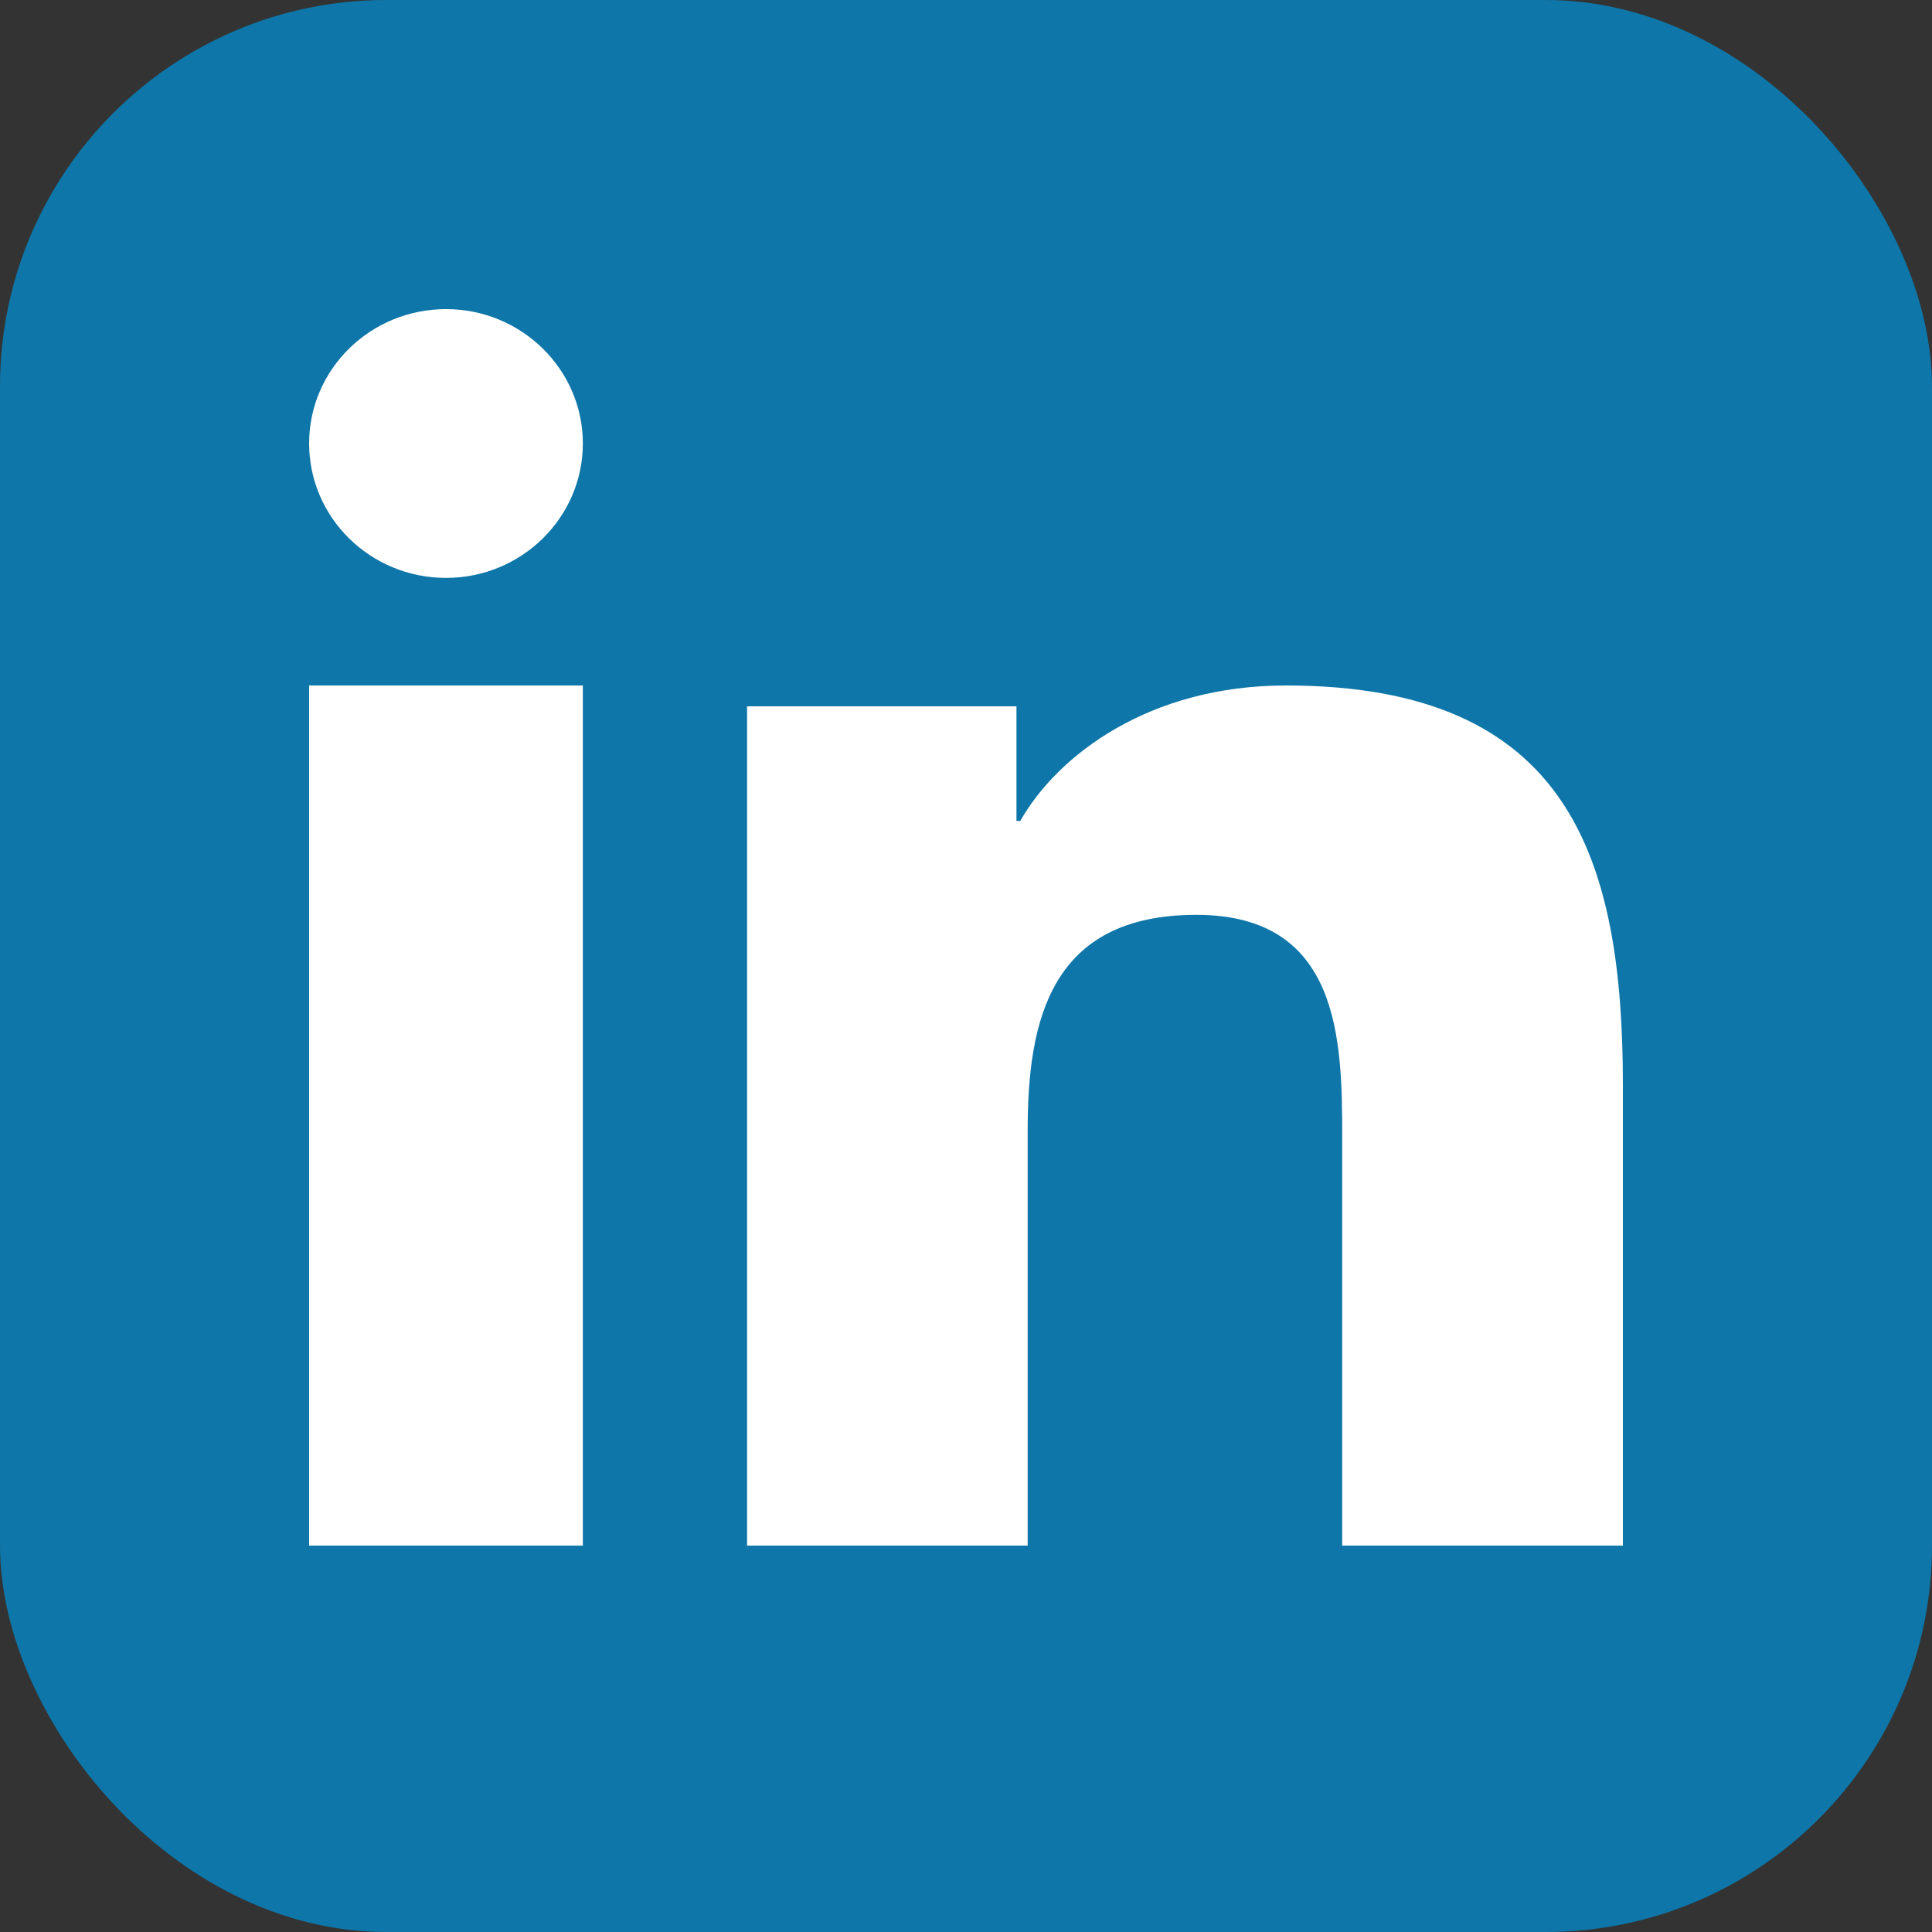 <svg height="25" viewBox="0 0 25 25" width="25" xmlns="http://www.w3.org/2000/svg"><rect x="0" y="0" width="25" height="25" fill="#333333" stroke="none"/><g fill="none" fill-rule="evenodd"><rect fill="#0e76a8" height="25" rx="5" width="25"/><path d="m17 16h-3.632v-5.282c0-1.26-.025-2.88-1.888-2.88-1.891 0-2.182 1.373-2.182 2.79v5.372h-3.631v-10.86h3.486v1.483h.049c.485-.853 1.67-1.753 3.438-1.753 3.68 0 4.36 2.249 4.36 5.173zm-15.228-12.522c-.98 0-1.772-.78-1.772-1.74s.793-1.738 1.772-1.738c.976 0 1.77.78 1.77 1.738 0 .96-.794 1.74-1.77 1.74zm-1.772 12.522h3.542v-11.13h-3.542z" fill="#fff" transform="translate(4 4)"/></g></svg>